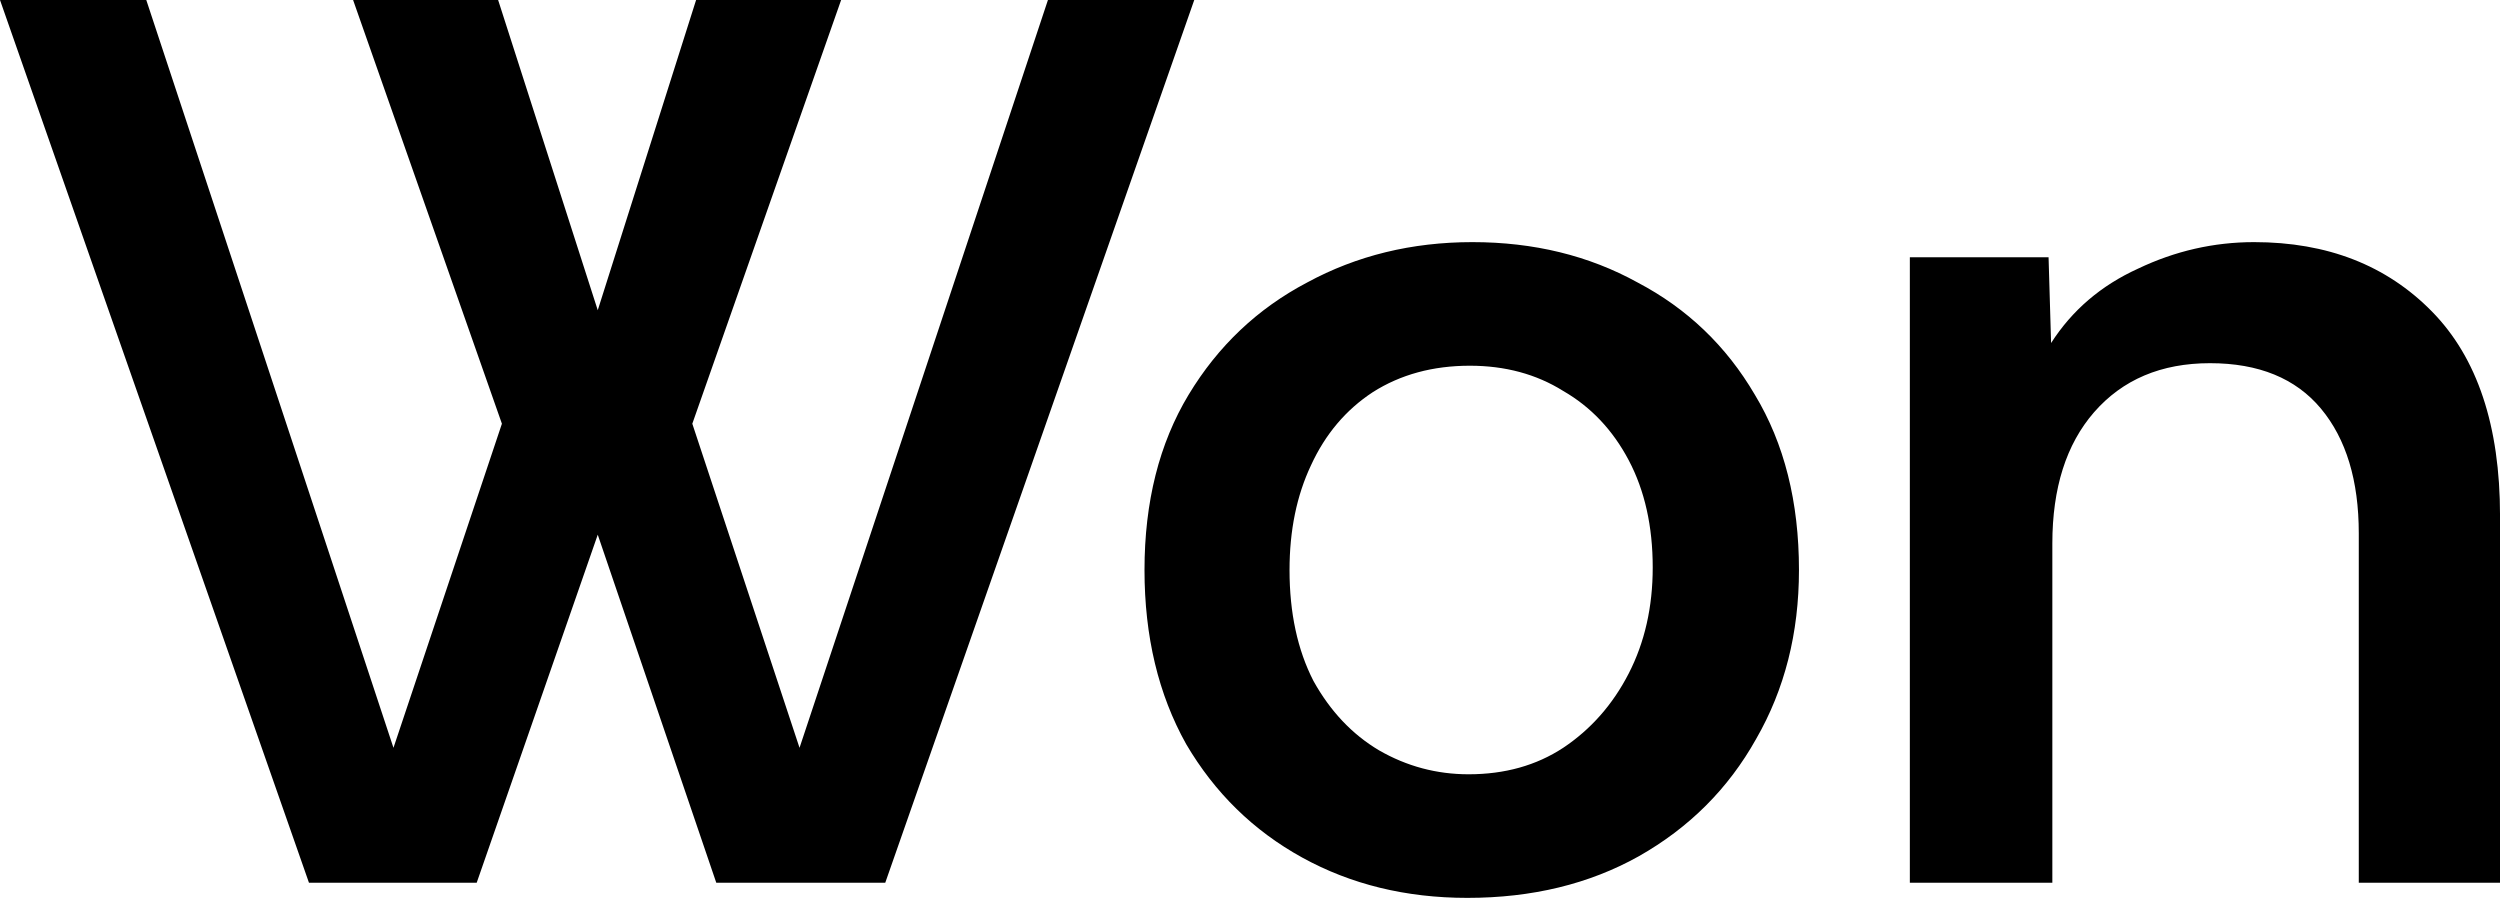 <?xml version="1.0" encoding="utf-8"?>
<svg xmlns="http://www.w3.org/2000/svg" fill="none" height="100%" overflow="visible" preserveAspectRatio="none" style="display: block;" viewBox="0 0 80 29" width="100%">
<path d="M47.116 7.748C49.08 7.748 50.842 8.178 52.402 9.039C53.99 9.873 55.241 11.07 56.155 12.631C57.097 14.191 57.567 16.061 57.567 18.24C57.567 20.258 57.11 22.06 56.195 23.648C55.307 25.235 54.056 26.486 52.442 27.4C50.855 28.288 49.026 28.732 46.955 28.732C44.991 28.732 43.228 28.301 41.668 27.44C40.108 26.58 38.871 25.369 37.956 23.809C37.068 22.221 36.624 20.365 36.624 18.24C36.624 16.061 37.095 14.191 38.036 12.631C38.978 11.07 40.243 9.873 41.83 9.039C43.417 8.178 45.179 7.748 47.116 7.748ZM12.591 23.93L16.061 13.559L11.299 0H15.94L19.128 9.927L22.275 0H26.916L22.154 13.559L25.585 23.93L33.534 0H38.216L28.328 28.248H22.921L19.128 17.11L15.254 28.248H9.887L0 0H4.681L12.591 23.93ZM72.132 7.748C74.472 7.748 76.37 8.488 77.822 9.968C79.275 11.447 80.001 13.627 80.001 16.505V28.248H75.481V17.069C75.481 15.375 75.077 14.044 74.27 13.075C73.463 12.107 72.28 11.622 70.72 11.622C69.159 11.622 67.921 12.146 67.007 13.195C66.119 14.218 65.675 15.617 65.675 17.393V28.248H61.115V8.232H65.554L65.635 10.977C66.307 9.927 67.235 9.134 68.419 8.596C69.603 8.031 70.841 7.748 72.132 7.748ZM47.035 11.703C45.852 11.703 44.816 11.985 43.928 12.55C43.067 13.115 42.408 13.895 41.951 14.891C41.494 15.859 41.265 16.976 41.265 18.24C41.265 19.612 41.52 20.796 42.031 21.791C42.569 22.759 43.269 23.5 44.13 24.011C45.018 24.522 45.973 24.777 46.995 24.777C48.152 24.777 49.161 24.495 50.022 23.93C50.909 23.338 51.609 22.544 52.12 21.549C52.631 20.553 52.887 19.424 52.887 18.159C52.887 16.841 52.631 15.698 52.12 14.729C51.609 13.761 50.909 13.021 50.022 12.51C49.161 11.972 48.165 11.703 47.035 11.703Z" fill="black" id="Union"/>
</svg>